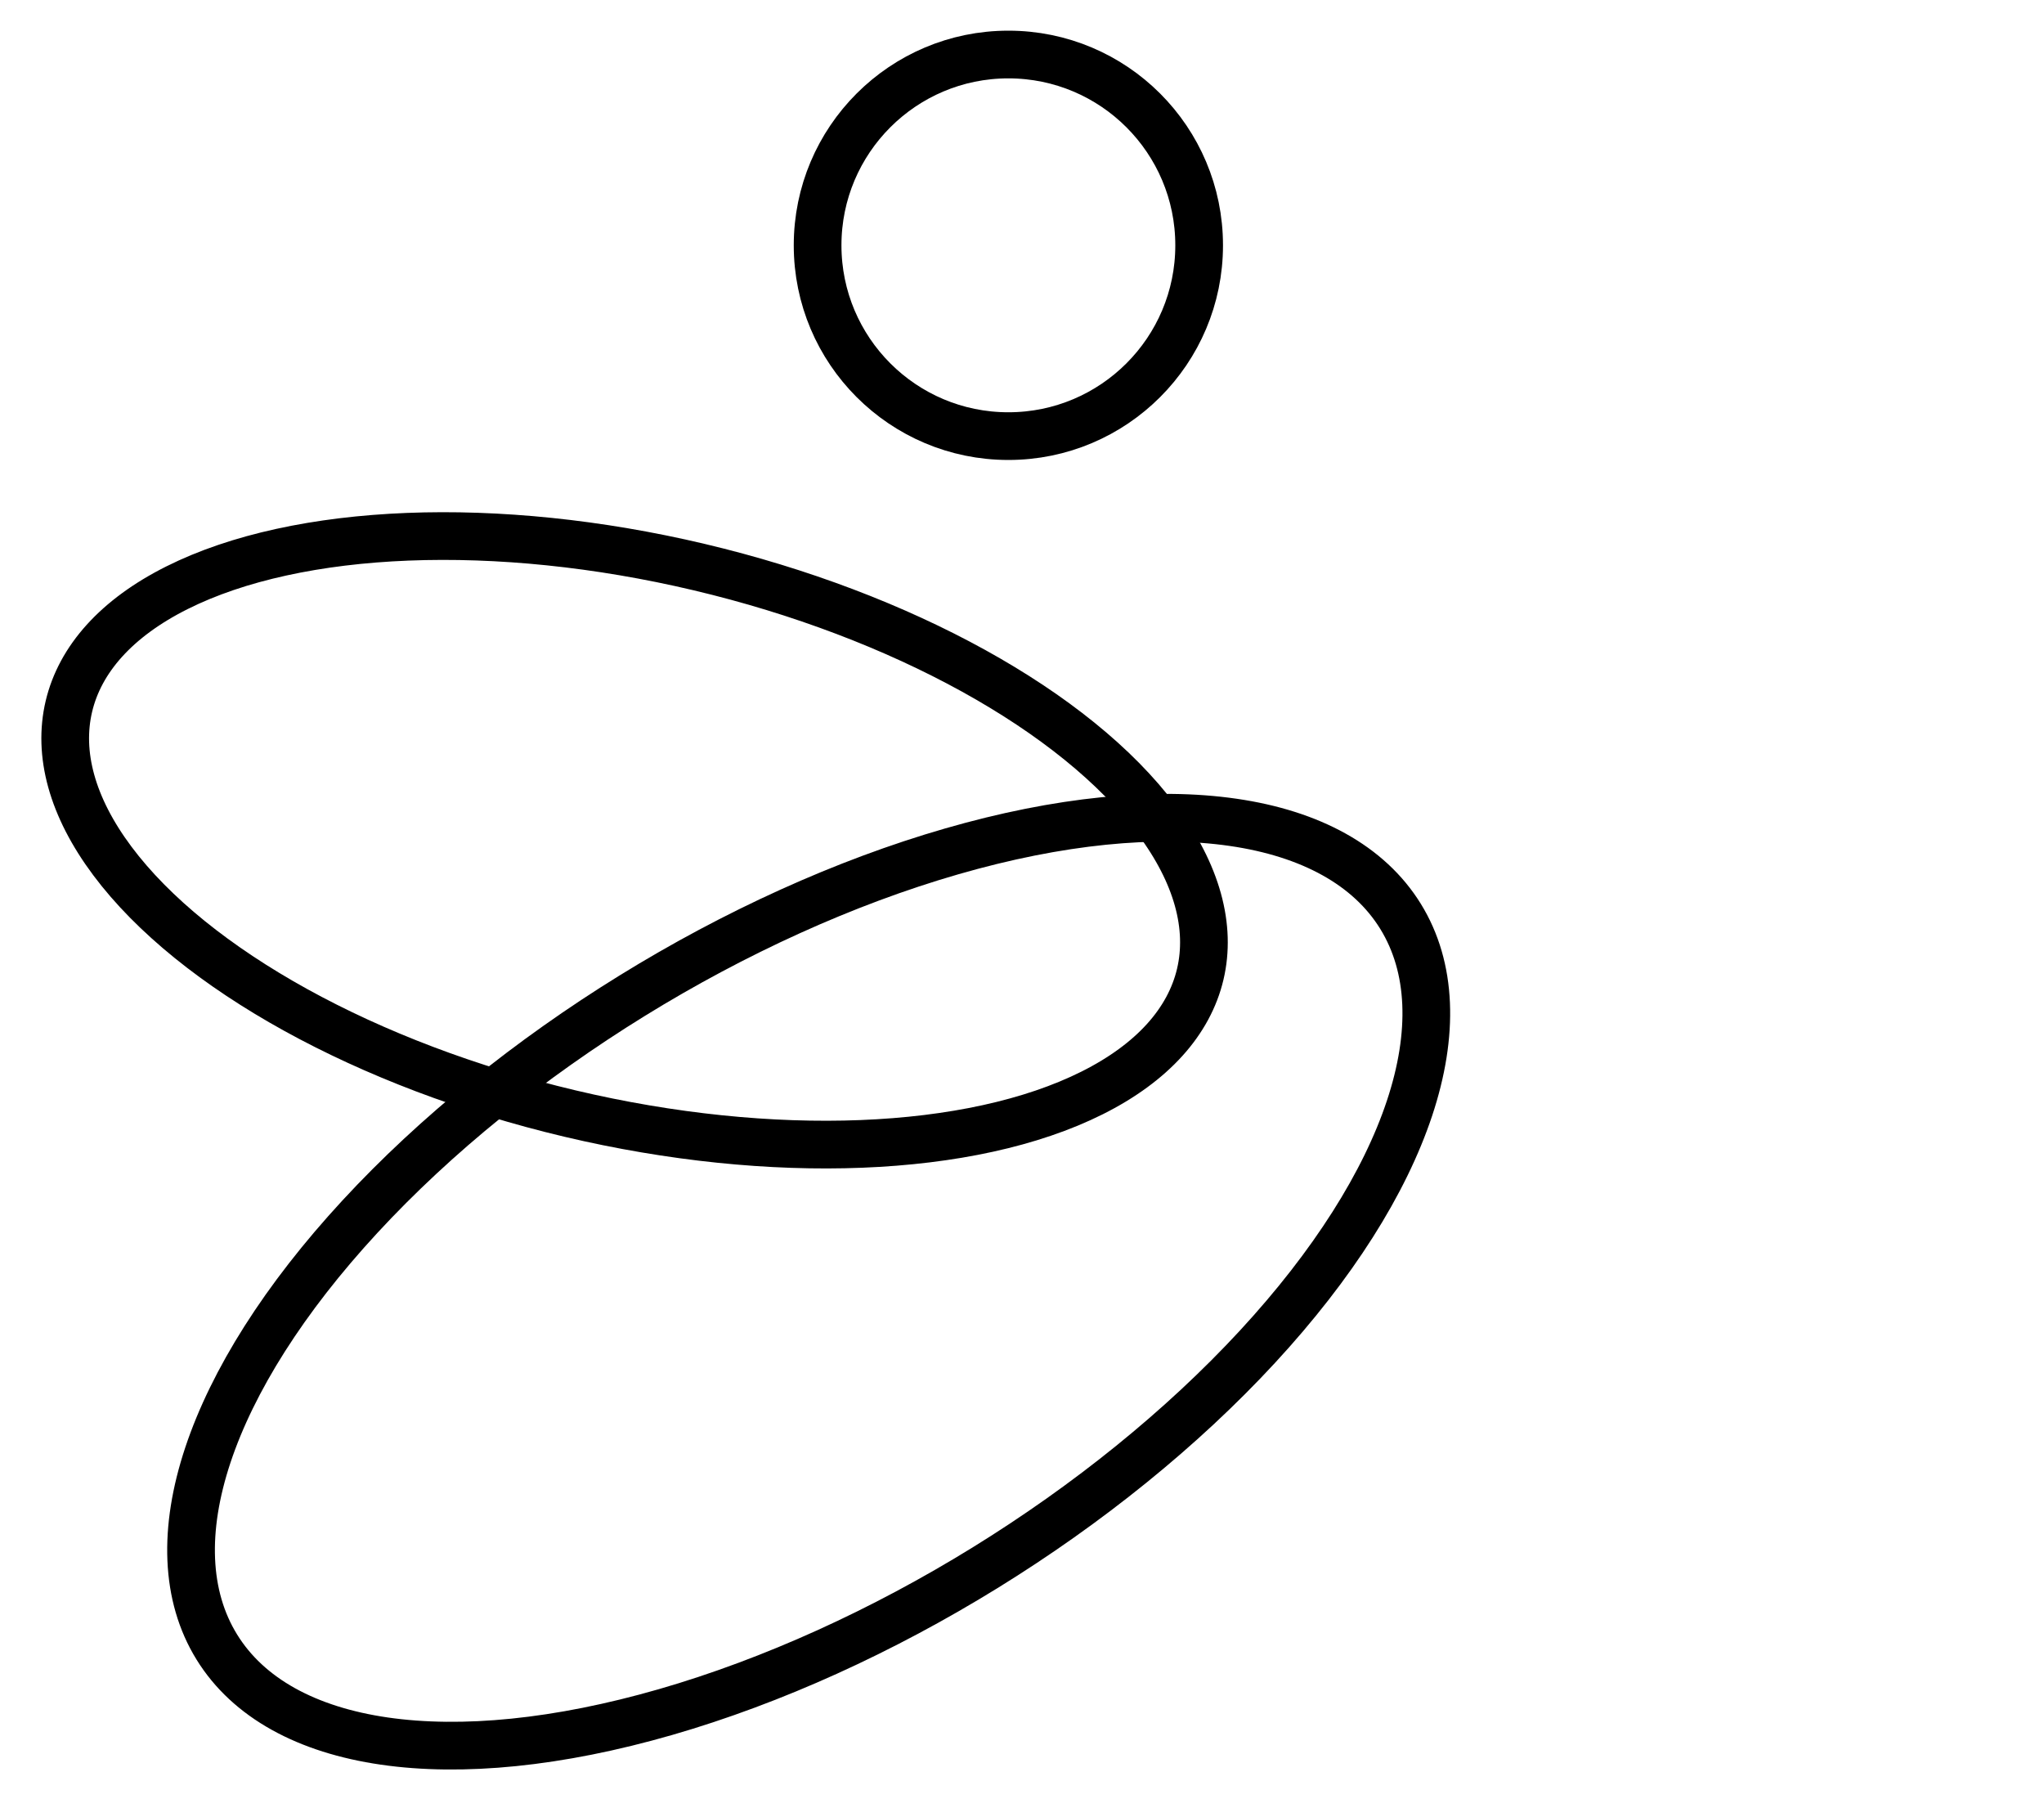<?xml version="1.0" encoding="UTF-8"?>
<svg id="LAY" xmlns="http://www.w3.org/2000/svg" viewBox="0 0 75 66">
  <defs>
    <style>
      .cls-1, .cls-2 {
        fill: none;
      }

      .cls-2 {
        stroke: #000;
        stroke-miterlimit: 10;
        stroke-width: 1.75px;
      }
    </style>
  </defs>
  <rect class="cls-1" width="75" height="66"/>
  <ellipse class="cls-2" cx="29.67" cy="47.02" rx="25.52" ry="12.33" transform="translate(-20.27 22.59) rotate(-31.68)"/>
  <ellipse class="cls-2" cx="23.28" cy="30.83" rx="10.3" ry="21.33" transform="translate(-12.08 46.38) rotate(-76.68)"/>
  <circle class="cls-2" cx="37" cy="9" r="7"/>
</svg>